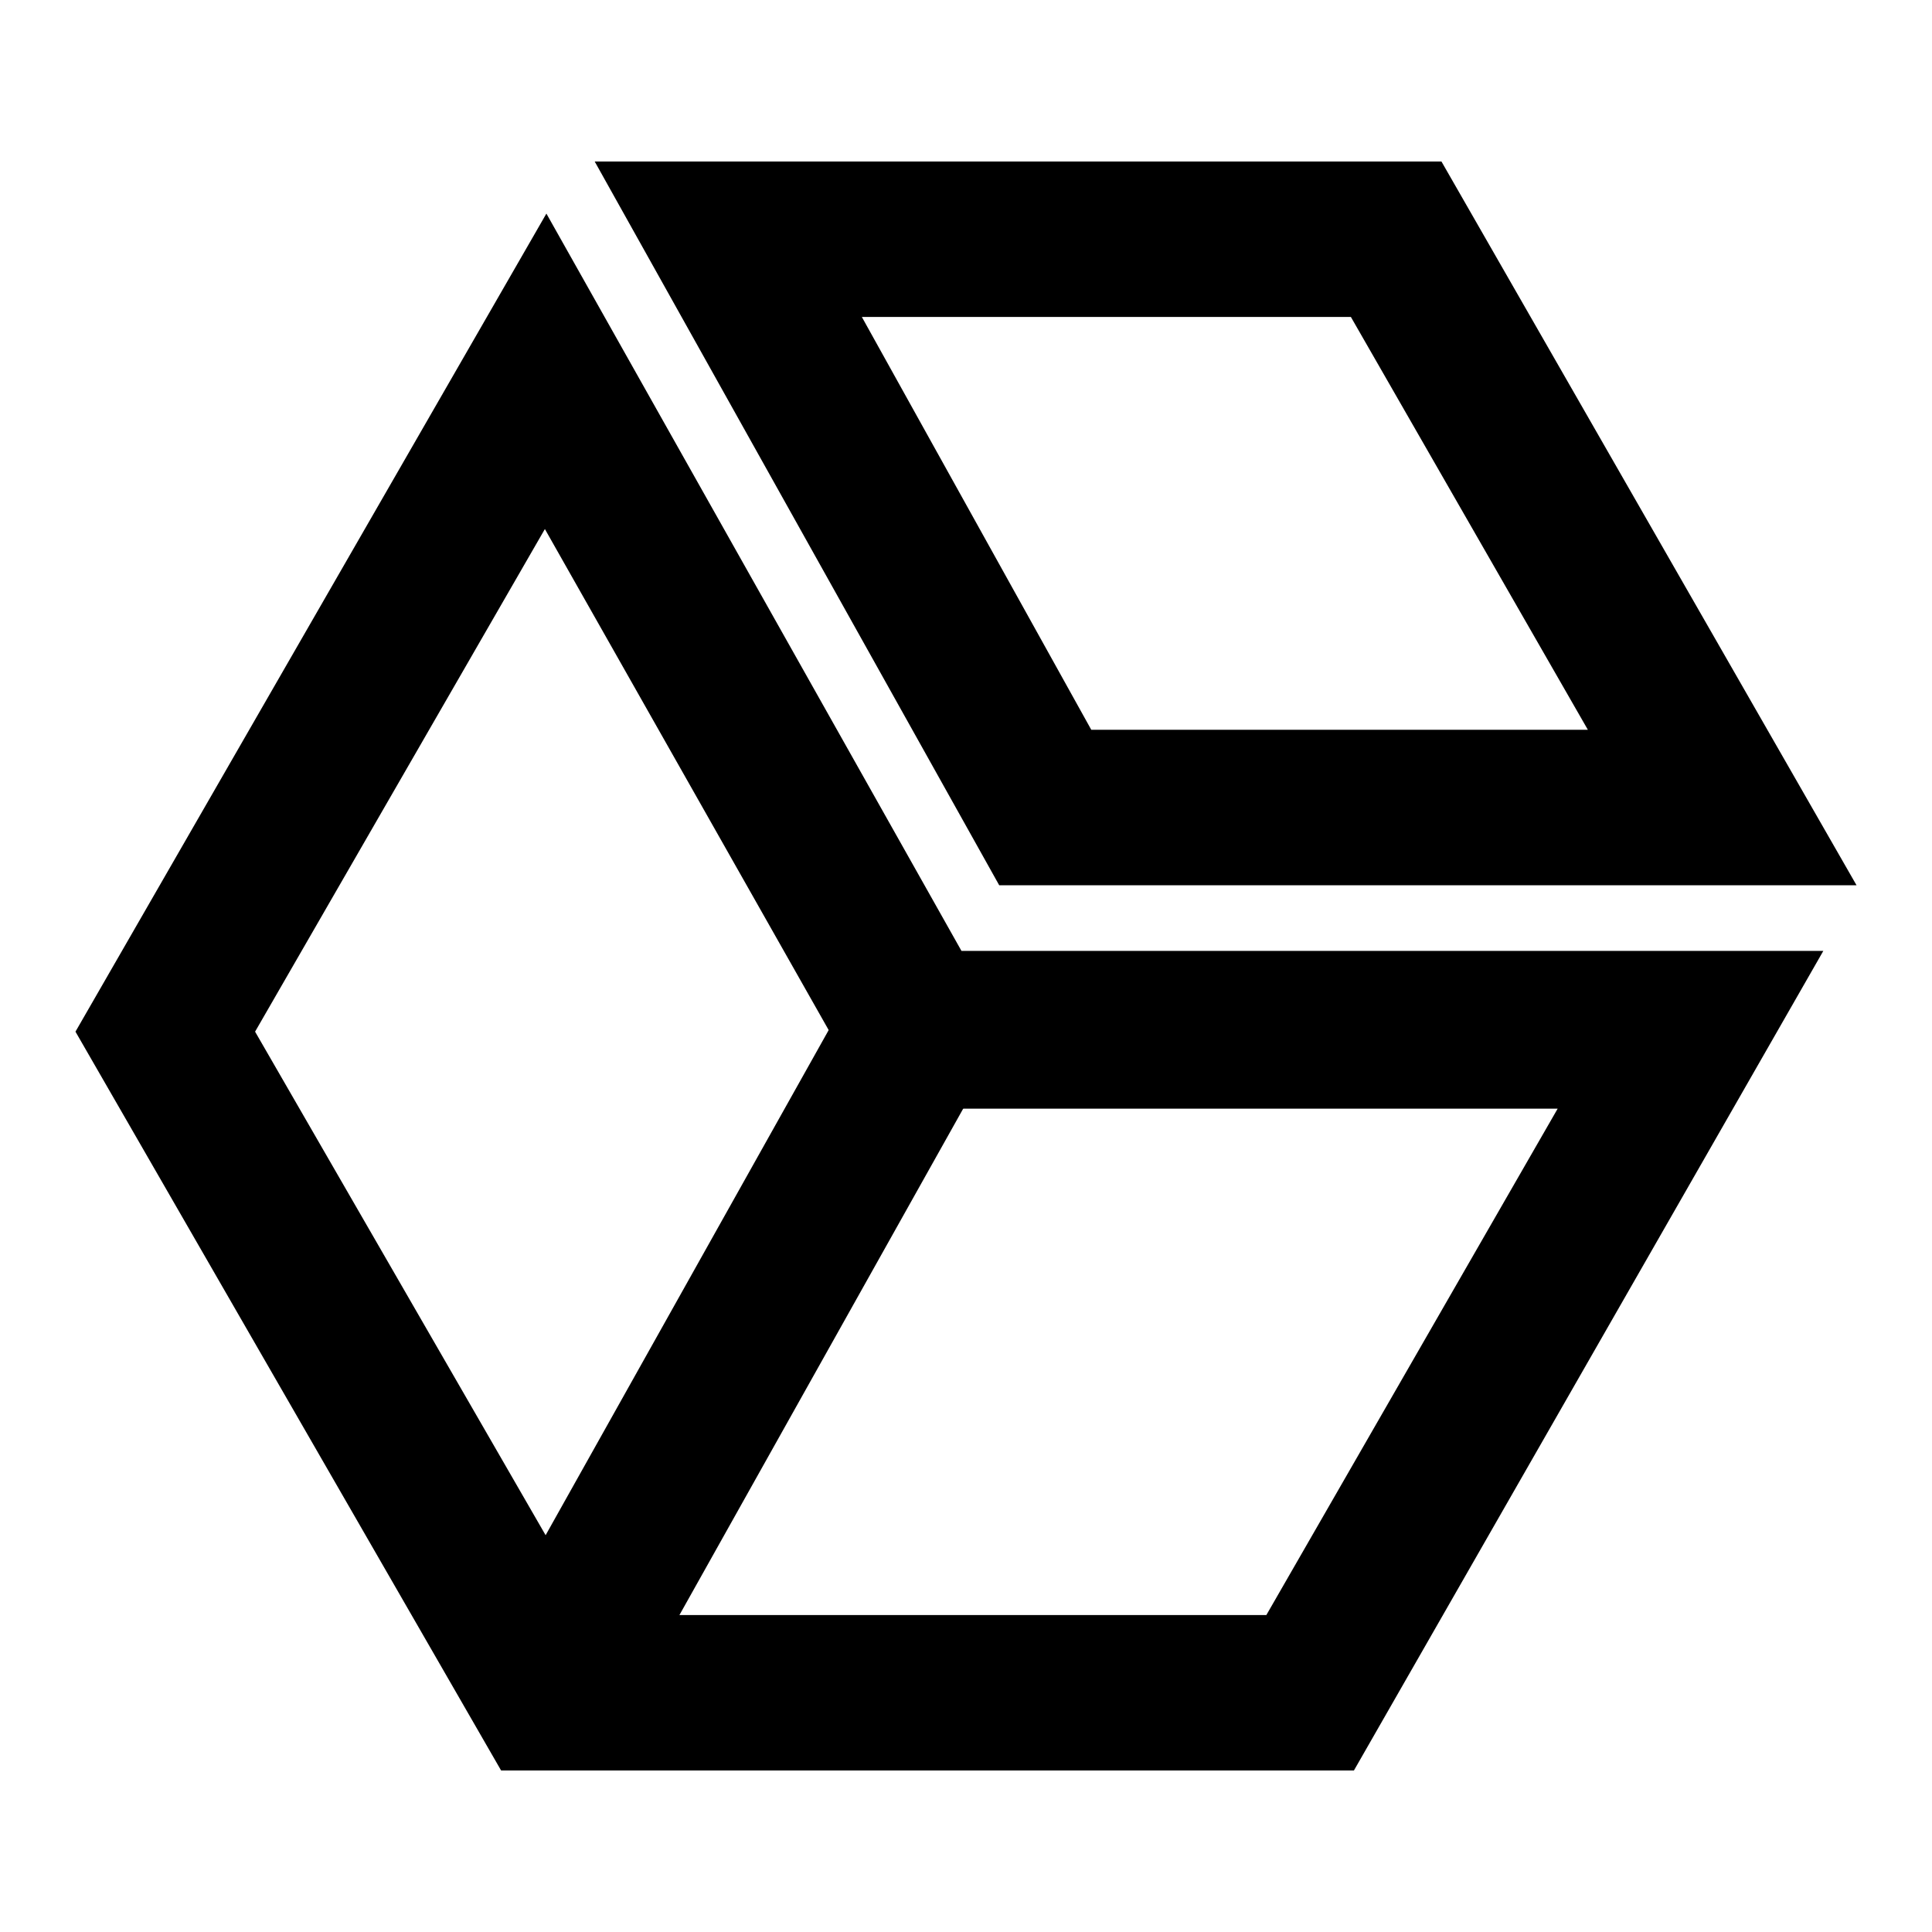 <?xml version="1.0" encoding="utf-8"?>
<!-- Svg Vector Icons : http://www.onlinewebfonts.com/icon -->
<!DOCTYPE svg PUBLIC "-//W3C//DTD SVG 1.1//EN" "http://www.w3.org/Graphics/SVG/1.1/DTD/svg11.dtd">
<svg version="1.1" xmlns="http://www.w3.org/2000/svg" xmlns:xlink="http://www.w3.org/1999/xlink" x="0px" y="0px" viewBox="0 0 256 256" enable-background="new 0 0 256 256" xml:space="preserve">
<g> <path fill="#000000" d="M179.4,234.6h-113L10,136.7L72.4,28.3l55,97.7h114.2L179.4,234.6z M78.4,214h89.4l38.6-67.1h-90.7 L72.2,70.1l-38.4,66.6L78.4,214z"/> <path fill="#000000" d="M63.4,219.3l49.2-87.8l18,10.1l-49.2,87.8L63.4,219.3z M246,117.3H132.4L78.8,21.4H191L246,117.3z  M144.6,96.7h65.8L179,42h-64.8L144.6,96.7z"/></g>
</svg>